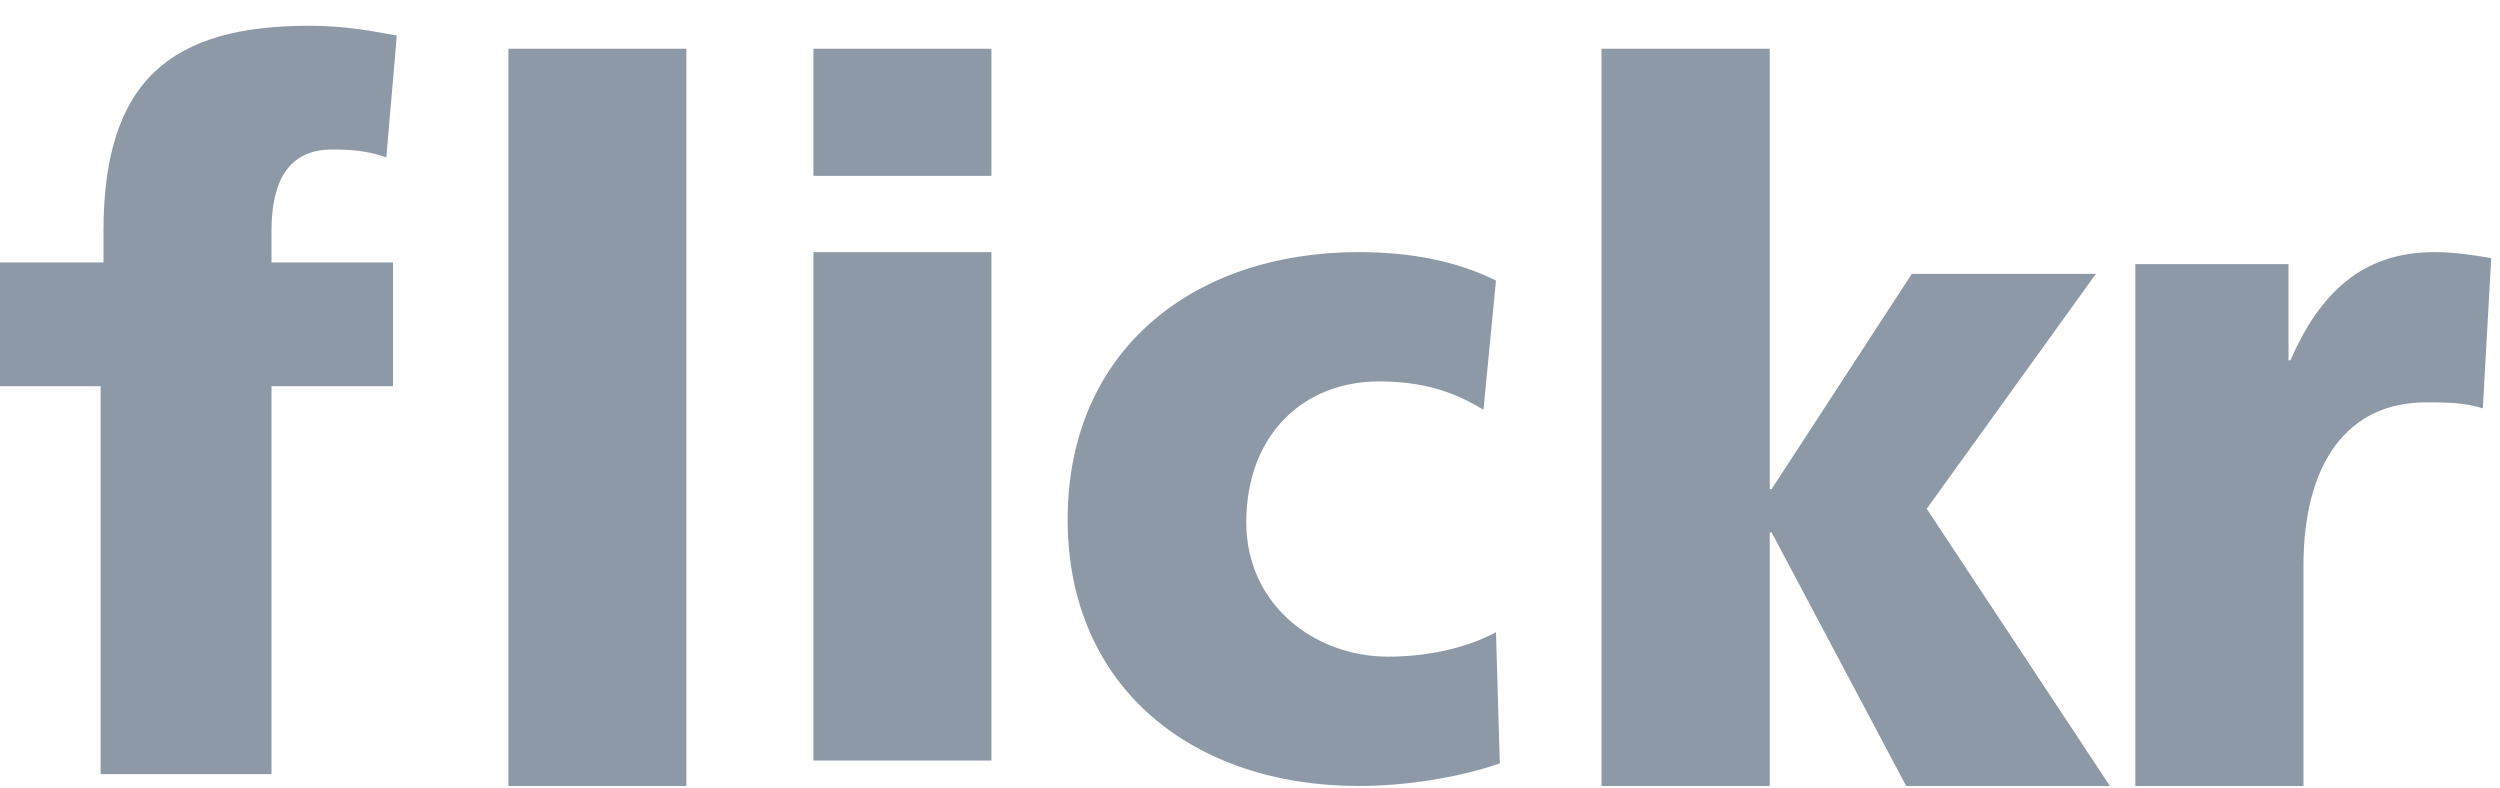 <?xml version="1.0" encoding="UTF-8"?>
<svg width="92px" height="29px" viewBox="0 0 92 29" version="1.1" xmlns="http://www.w3.org/2000/svg" xmlns:xlink="http://www.w3.org/1999/xlink">
    <!-- Generator: Sketch 59 (86127) - https://sketch.com -->
    <title>Flickr</title>
    <desc>Created with Sketch.</desc>
    <g id="Page-1" stroke="none" stroke-width="1" fill="none" fill-rule="evenodd">
        <g id="Home-One" transform="translate(-1173, -871)" fill="#8D99A7">
            <g id="Logos" transform="translate(652, 867)">
                <g id="Group" transform="translate(0.091, 0)">
                    <path d="M546.167,5.794 L546.167,32.924 L539.618,32.924 L539.618,5.794 L546.167,5.794 Z M570.907,13.278 C572.816,13.278 574.512,13.603 575.961,14.324 L575.501,19.081 C574.335,18.361 573.169,18.037 571.649,18.037 C568.893,18.037 566.772,19.983 566.772,23.227 C566.772,26.219 569.246,28.165 572.003,28.165 C573.452,28.165 574.901,27.841 575.961,27.264 L576.102,32.094 C574.512,32.635 572.604,32.924 570.907,32.924 C564.829,32.924 560.199,29.319 560.199,23.119 C560.199,16.883 564.829,13.278 570.907,13.278 Z M586.035,5.794 L586.035,22 L586.104,22 L591.263,14.078 L598.038,14.078 L591.813,22.723 L598.554,32.924 L591.056,32.924 L586.104,23.592 L586.035,23.592 L586.035,32.924 L579.844,32.924 L579.844,5.794 L586.035,5.794 Z M610.489,13.278 C611.21,13.278 611.967,13.389 612.586,13.5 L612.277,19.028 C611.589,18.807 610.902,18.807 610.18,18.807 C607.293,18.807 605.677,21.055 605.677,24.815 L605.677,32.924 L599.489,32.924 L599.489,13.721 L605.127,13.721 L605.127,17.259 L605.196,17.259 C606.261,14.827 607.808,13.278 610.489,13.278 Z M532.297,4.947 C533.659,4.947 534.707,5.164 535.511,5.309 L535.126,9.791 C534.603,9.61 534.078,9.501 533.135,9.501 C531.528,9.501 530.9,10.658 530.9,12.502 L530.9,13.658 L535.371,13.658 L535.371,18.212 L530.9,18.212 L530.9,32.489 L524.612,32.489 L524.612,18.212 L520.909,18.212 L520.909,13.658 L524.717,13.658 L524.717,12.502 C524.717,6.899 527.267,4.947 532.297,4.947 Z M557.393,13.278 L557.393,31.988 L550.844,31.988 L550.844,13.278 L557.393,13.278 Z M557.393,5.794 L557.393,10.472 L550.844,10.472 L550.844,5.794 L557.393,5.794 Z" id="Flickr"></path>
                </g>
            </g>
        </g>
    </g>
</svg>